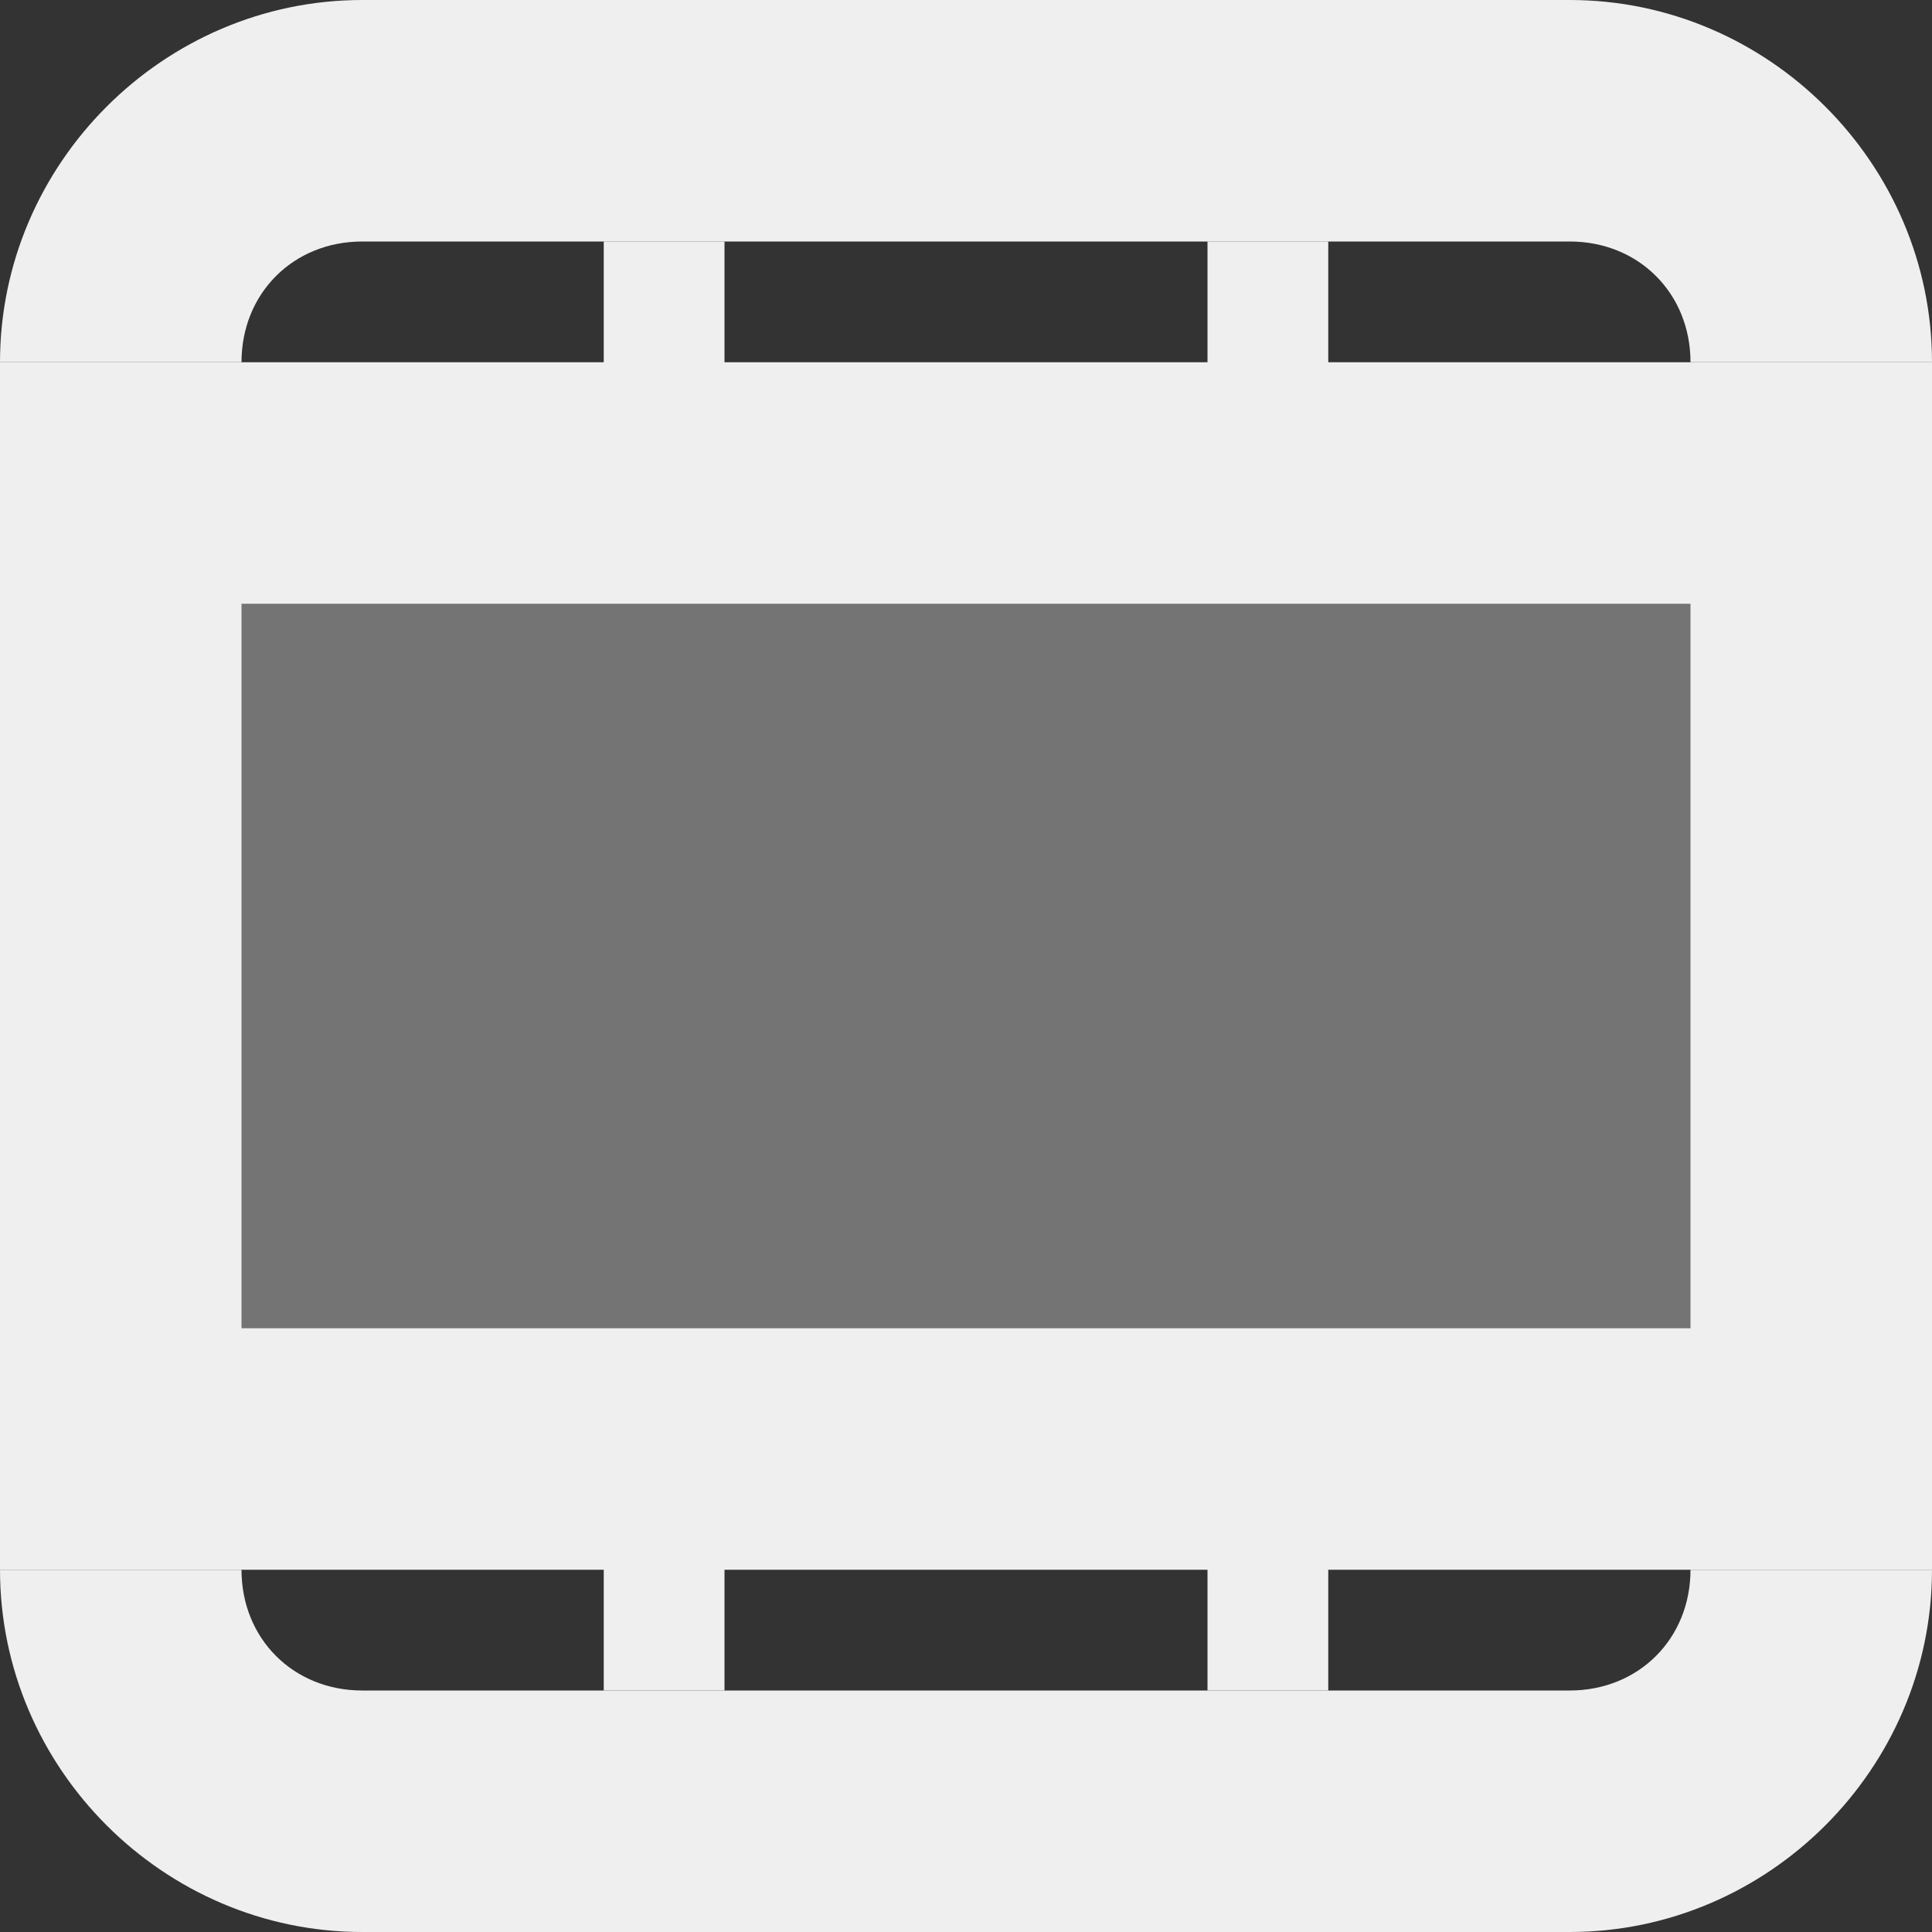 <svg viewBox="0 0 16 16" xmlns="http://www.w3.org/2000/svg"><rect x="0" y="0" width="16" height="16" fill="#333333" stroke="none"/><g fill="#efefef"><path d="m1 4h14v8h-14z" opacity=".35"/><path d="m5 2v1h-3-2v10h2 3v1h1v-1h4v1h1v-1h3 2v-10h-2-3v-1h-1v1h-4v-1zm-3 3h12v6h-12z"/><path d="m3 0c-1.645 0-3 1.355-3 3h2c0-.571.429-1 1-1h10c.571 0 1 .429 1 1h2c0-1.645-1.355-3-3-3zm-3 13c0 1.645 1.355 3 3 3h10c1.645 0 3-1.355 3-3h-2c0 .571-.429 1-1 1h-10c-.571 0-1-.429-1-1z"/></g></svg>